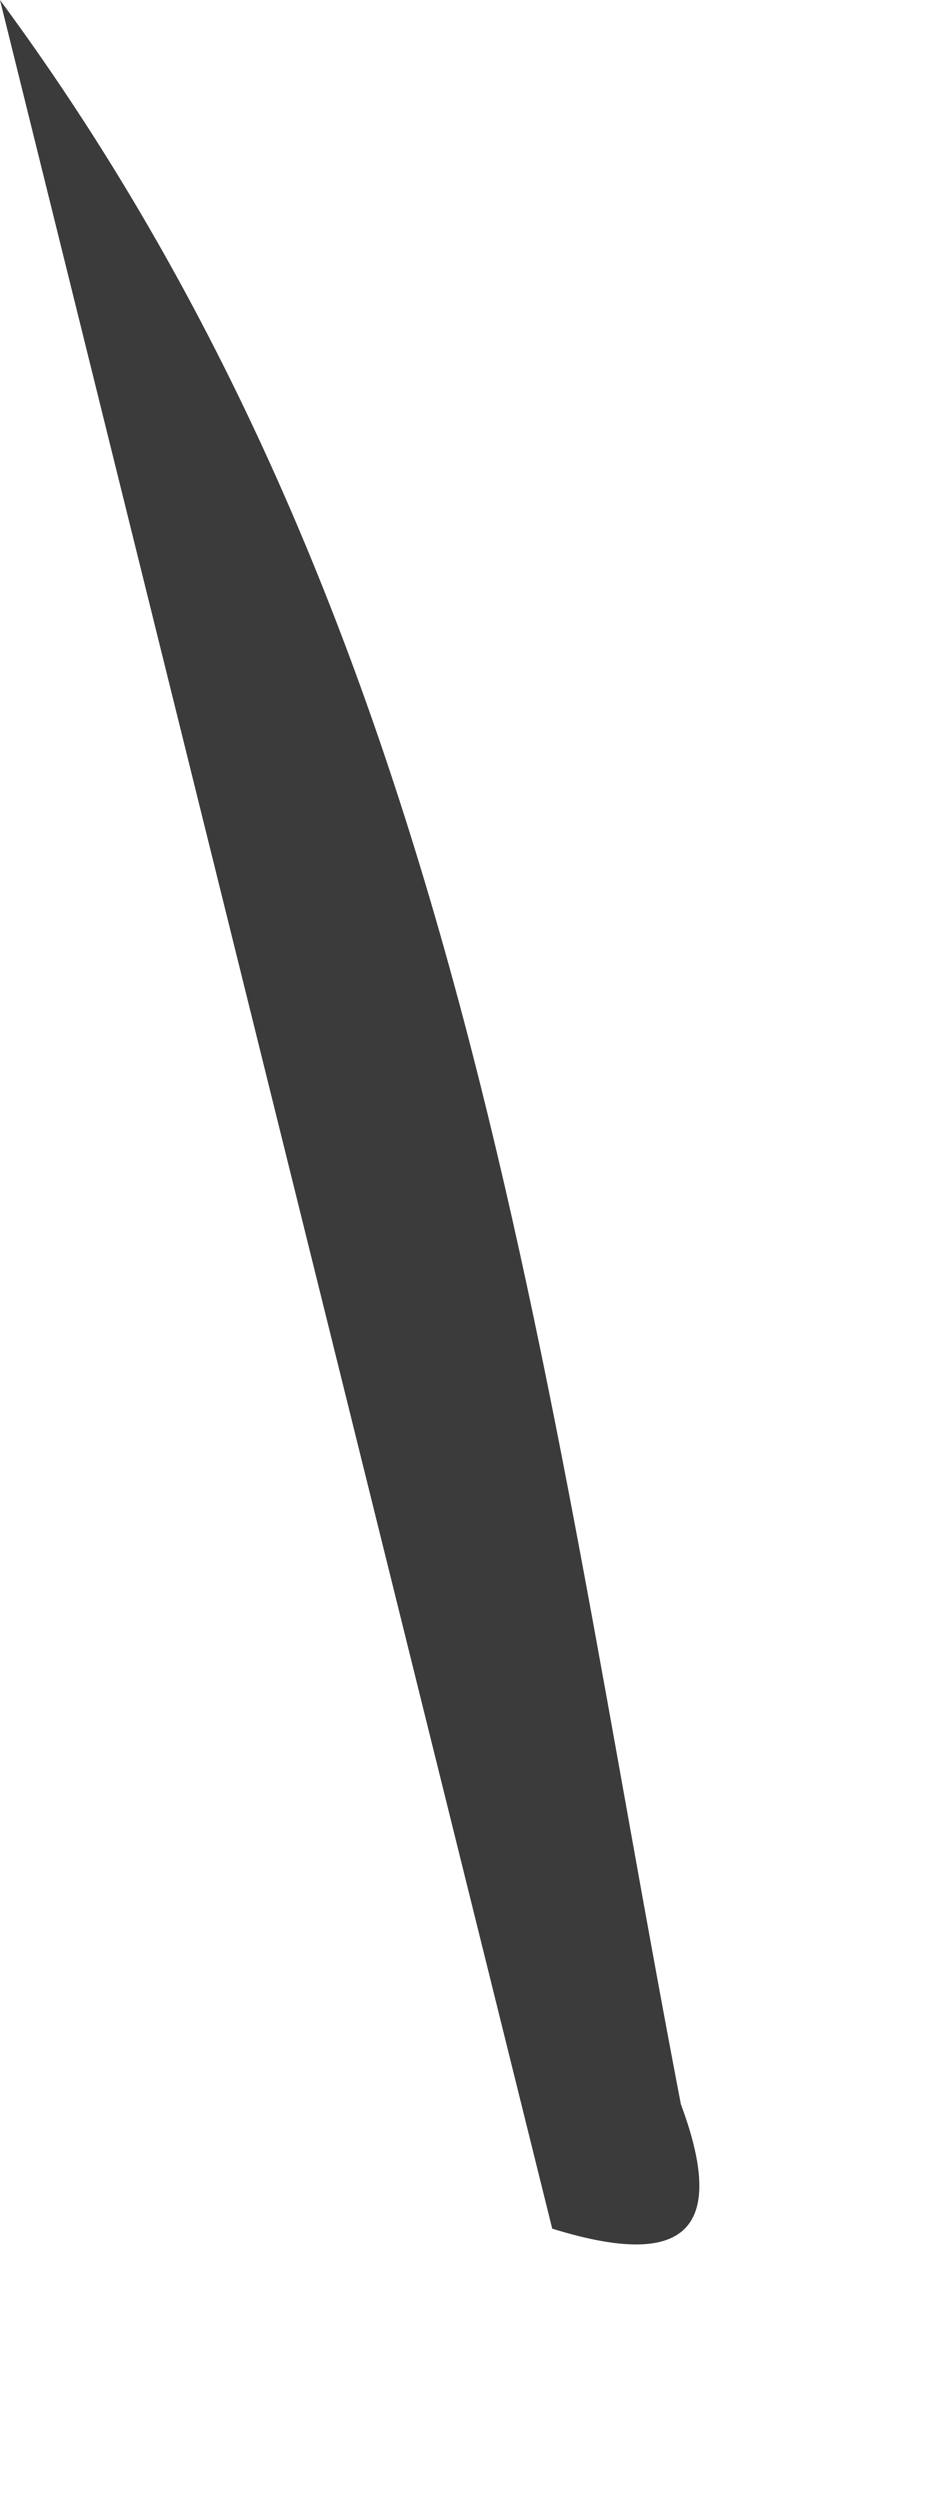 <?xml version="1.0" encoding="utf-8"?>
<svg xmlns="http://www.w3.org/2000/svg" fill="none" height="100%" overflow="visible" preserveAspectRatio="none" style="display: block;" viewBox="0 0 3 8" width="100%">
<path d="M1.768 7.132C1.178 4.755 0.589 2.378 0 0C1.491 2.02 1.733 4.408 2.18 6.734C2.346 7.179 2.148 7.25 1.768 7.132H1.768Z" fill="#3B3B3B" id="Path 742"/>
</svg>